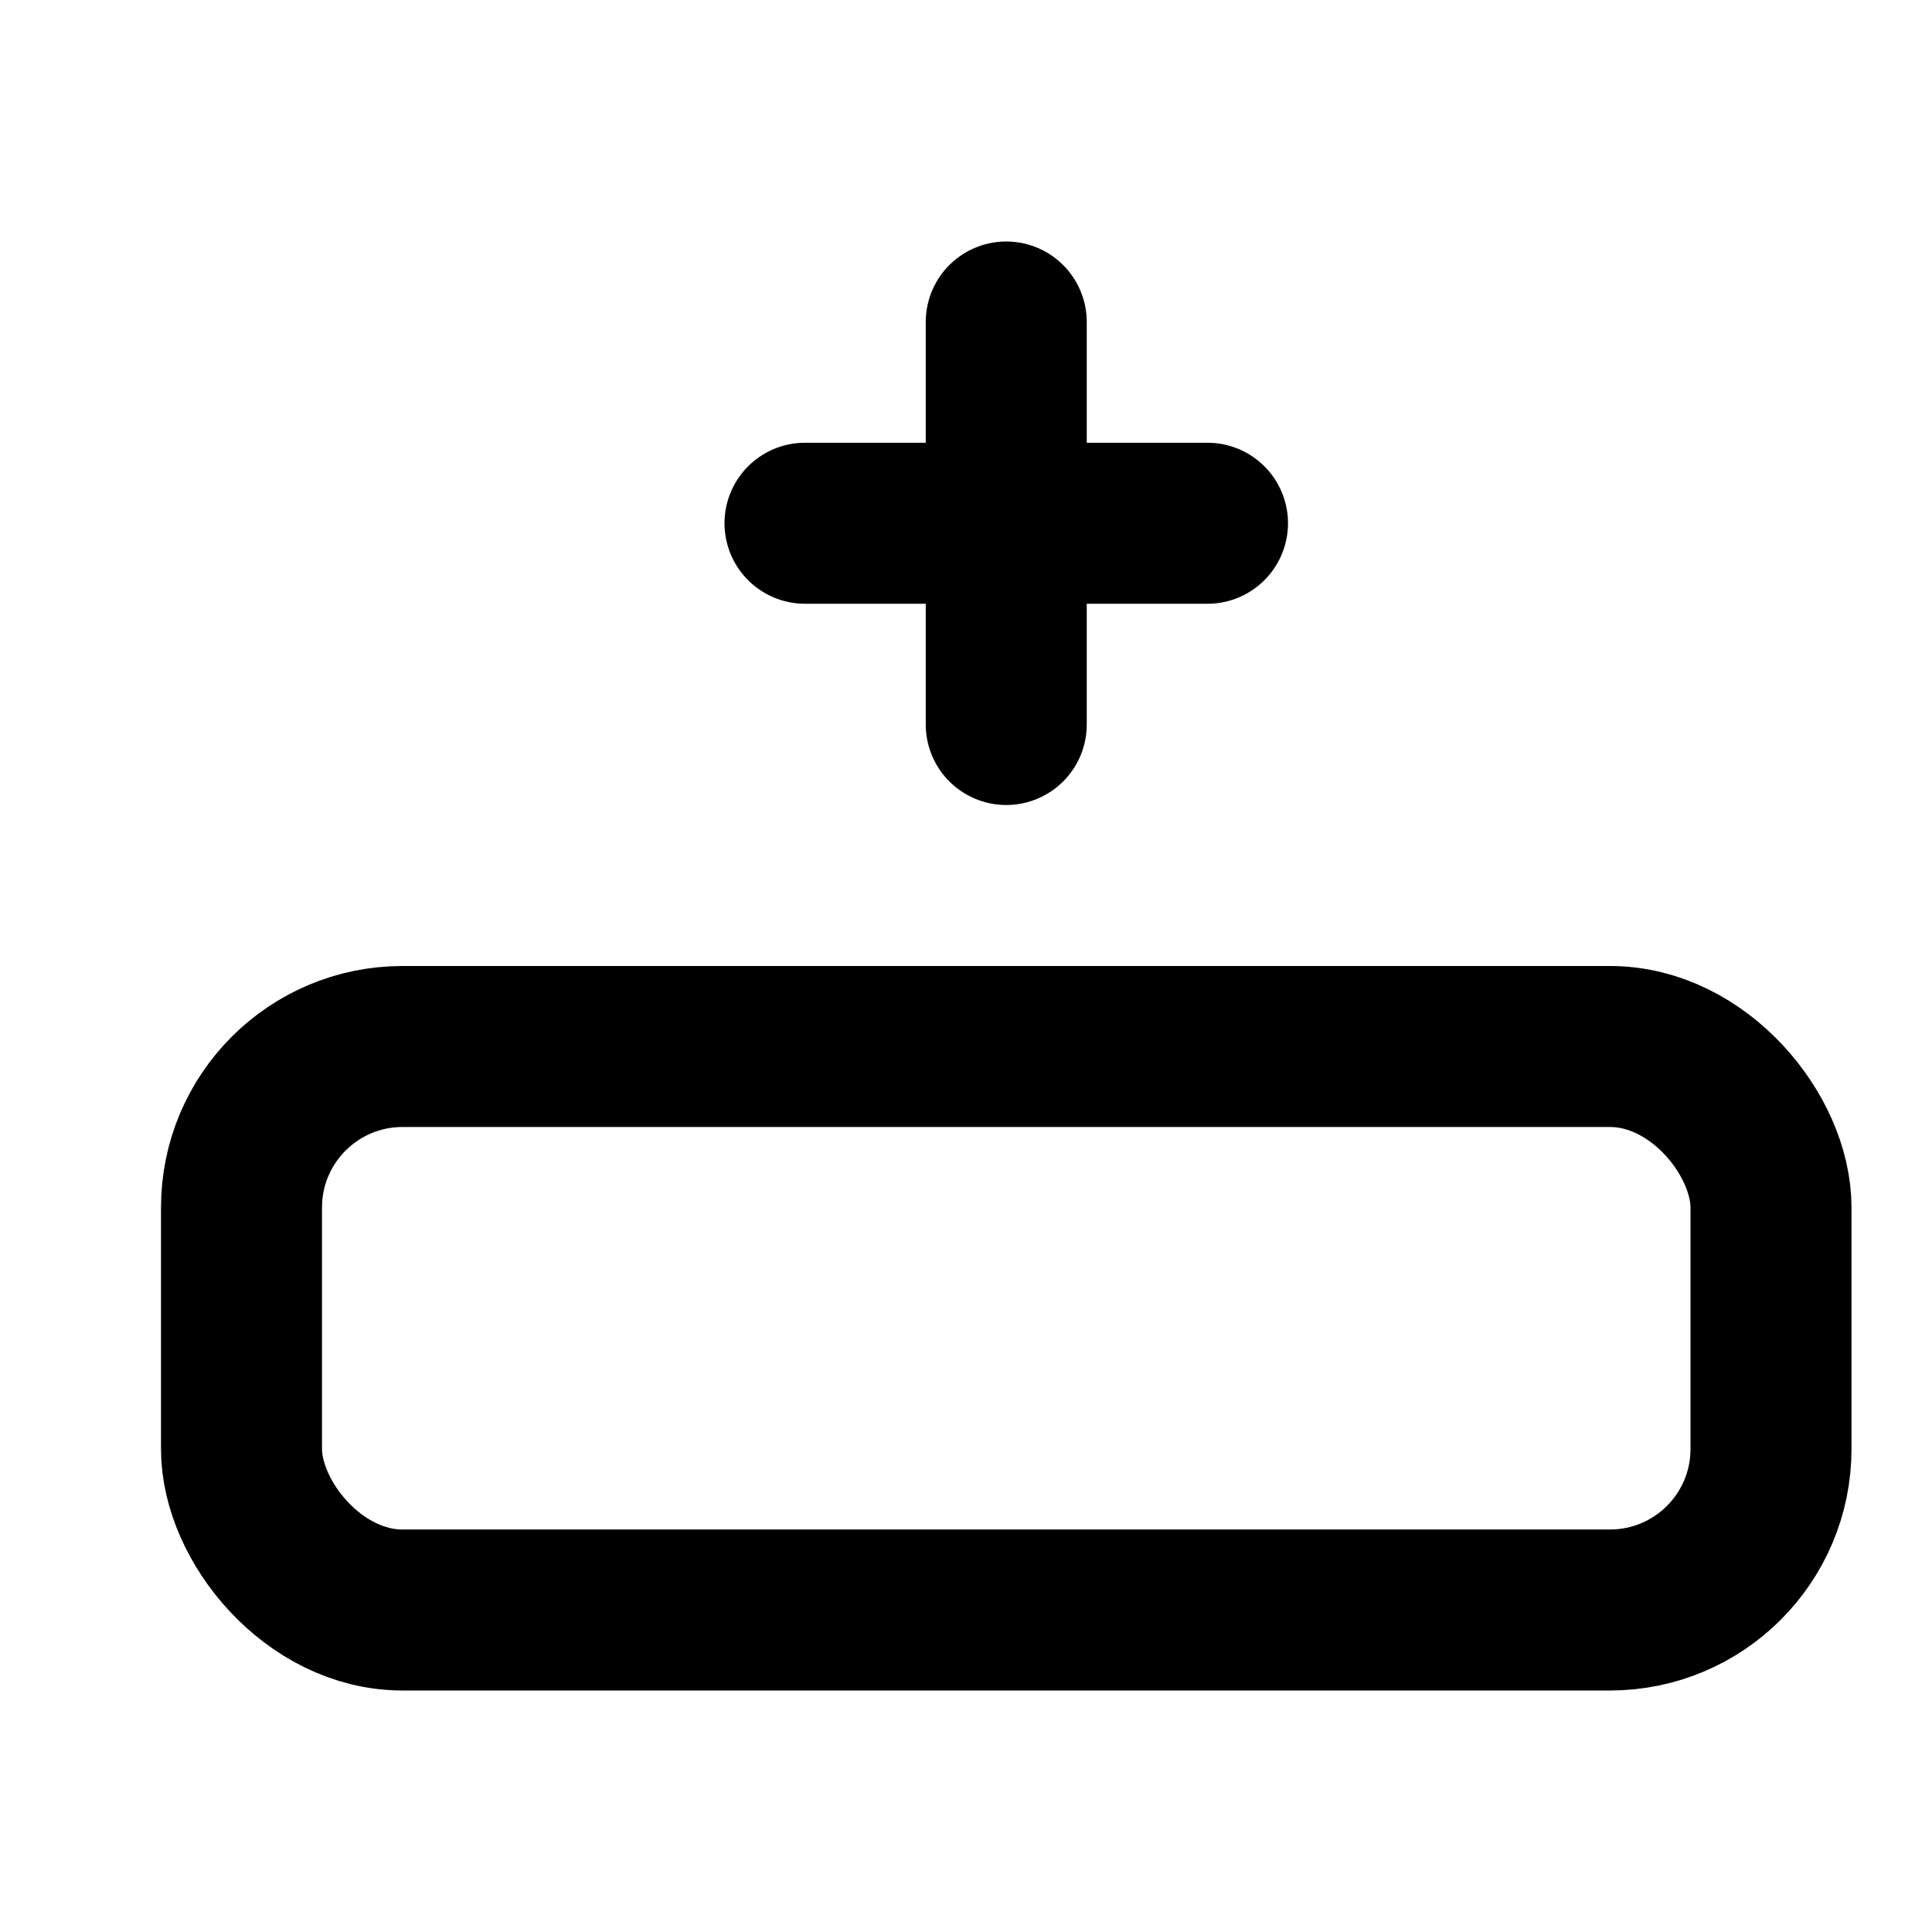 <svg width="24" height="24" viewBox="0 0 24 24" fill="none" xmlns="http://www.w3.org/2000/svg">
	<rect x="3" y="13" width="19" height="7" rx="2" stroke="currentColor" stroke-width="2" />
	<path
		d="M12.5 4V9M10 6.5H15"
		stroke="currentColor"
		stroke-width="2"
		stroke-linecap="round"
		stroke-linejoin="round"
	/>
</svg>
